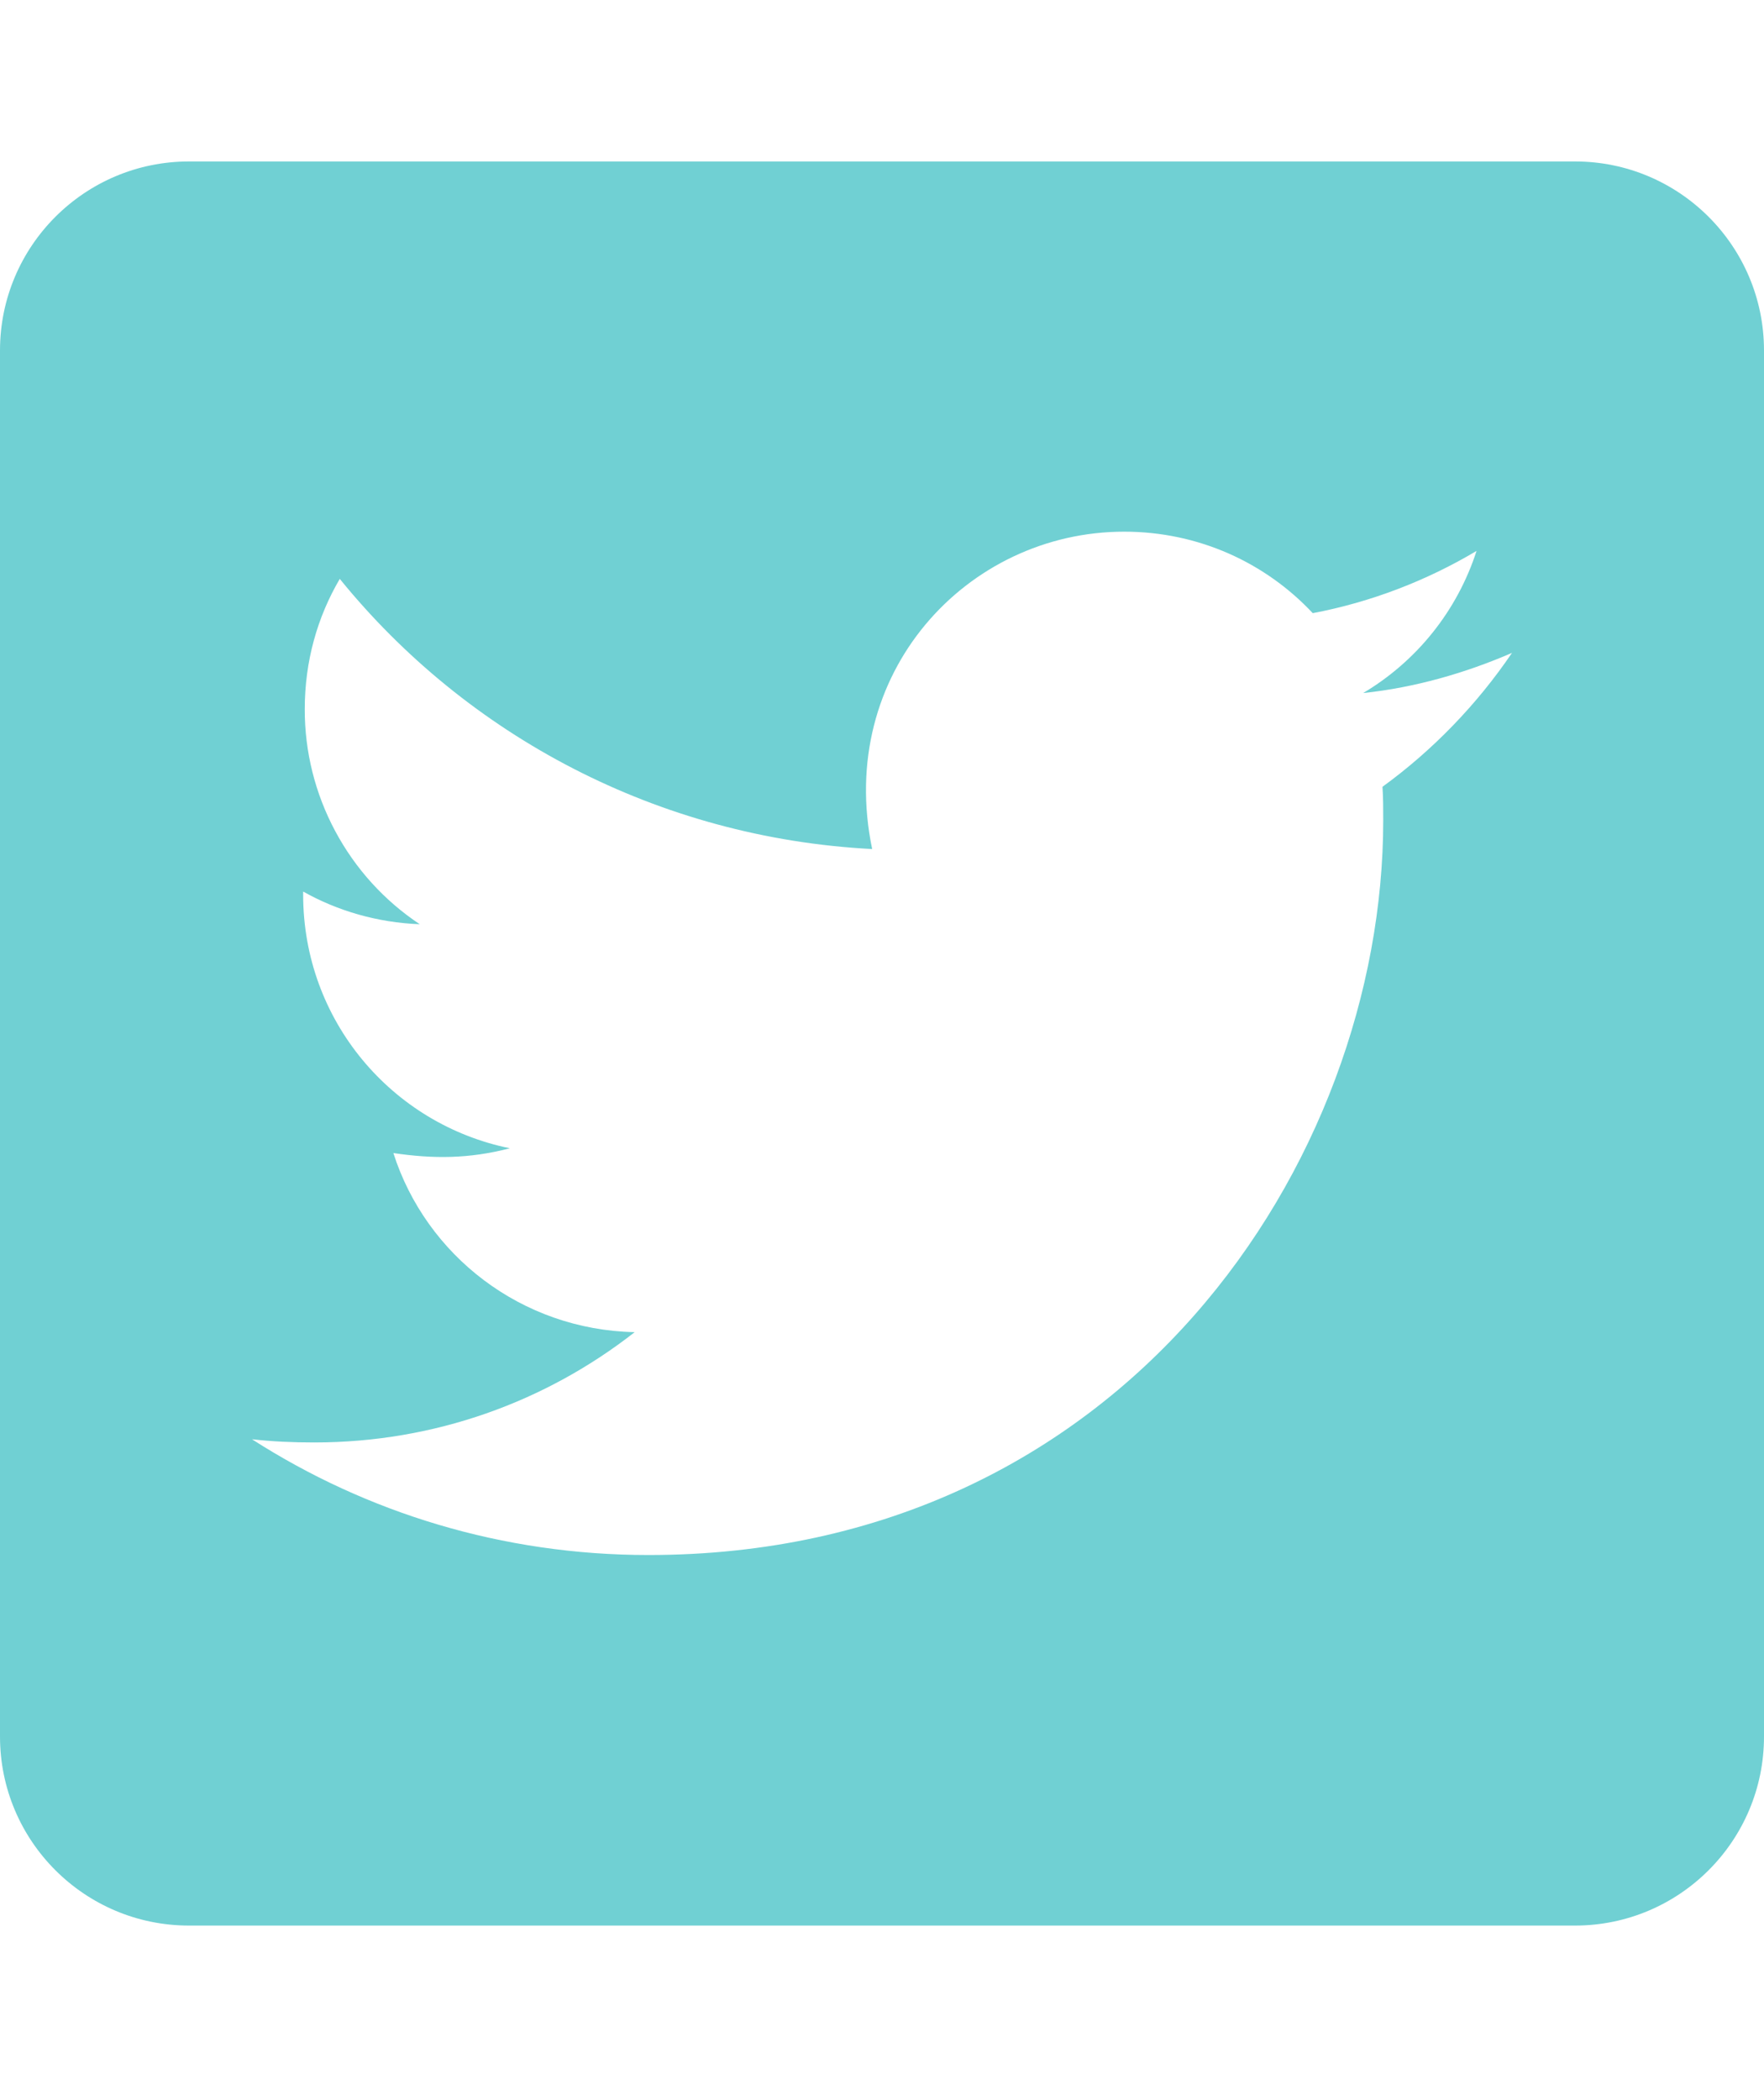 <svg width="21" height="25" viewBox="0 0 21 25" fill="none" xmlns="http://www.w3.org/2000/svg">
<path d="M18.75 1.922H2.25C1.008 1.922 0 2.93 0 4.172V20.672C0 21.915 1.008 22.922 2.25 22.922H18.75C19.992 22.922 21 21.915 21 20.672V4.172C21 2.93 19.992 1.922 18.75 1.922ZM16.458 9.366C16.467 9.497 16.467 9.633 16.467 9.765C16.467 13.829 13.373 18.511 7.72 18.511C5.977 18.511 4.359 18.005 3 17.133C3.248 17.161 3.487 17.171 3.741 17.171C5.18 17.171 6.502 16.683 7.556 15.858C6.206 15.83 5.072 14.944 4.683 13.726C5.156 13.796 5.583 13.796 6.07 13.669C4.664 13.383 3.609 12.146 3.609 10.65V10.613C4.017 10.843 4.495 10.983 4.997 11.002C4.575 10.722 4.23 10.341 3.991 9.894C3.752 9.448 3.627 8.949 3.628 8.443C3.628 7.871 3.778 7.346 4.045 6.891C5.559 8.757 7.833 9.975 10.383 10.107C9.947 8.021 11.508 6.329 13.383 6.329C14.269 6.329 15.066 6.699 15.628 7.299C16.322 7.168 16.988 6.91 17.578 6.558C17.348 7.271 16.866 7.871 16.228 8.25C16.847 8.185 17.447 8.011 18 7.772C17.583 8.386 17.058 8.93 16.458 9.366Z" fill="#70D0D3"/>
</svg>

